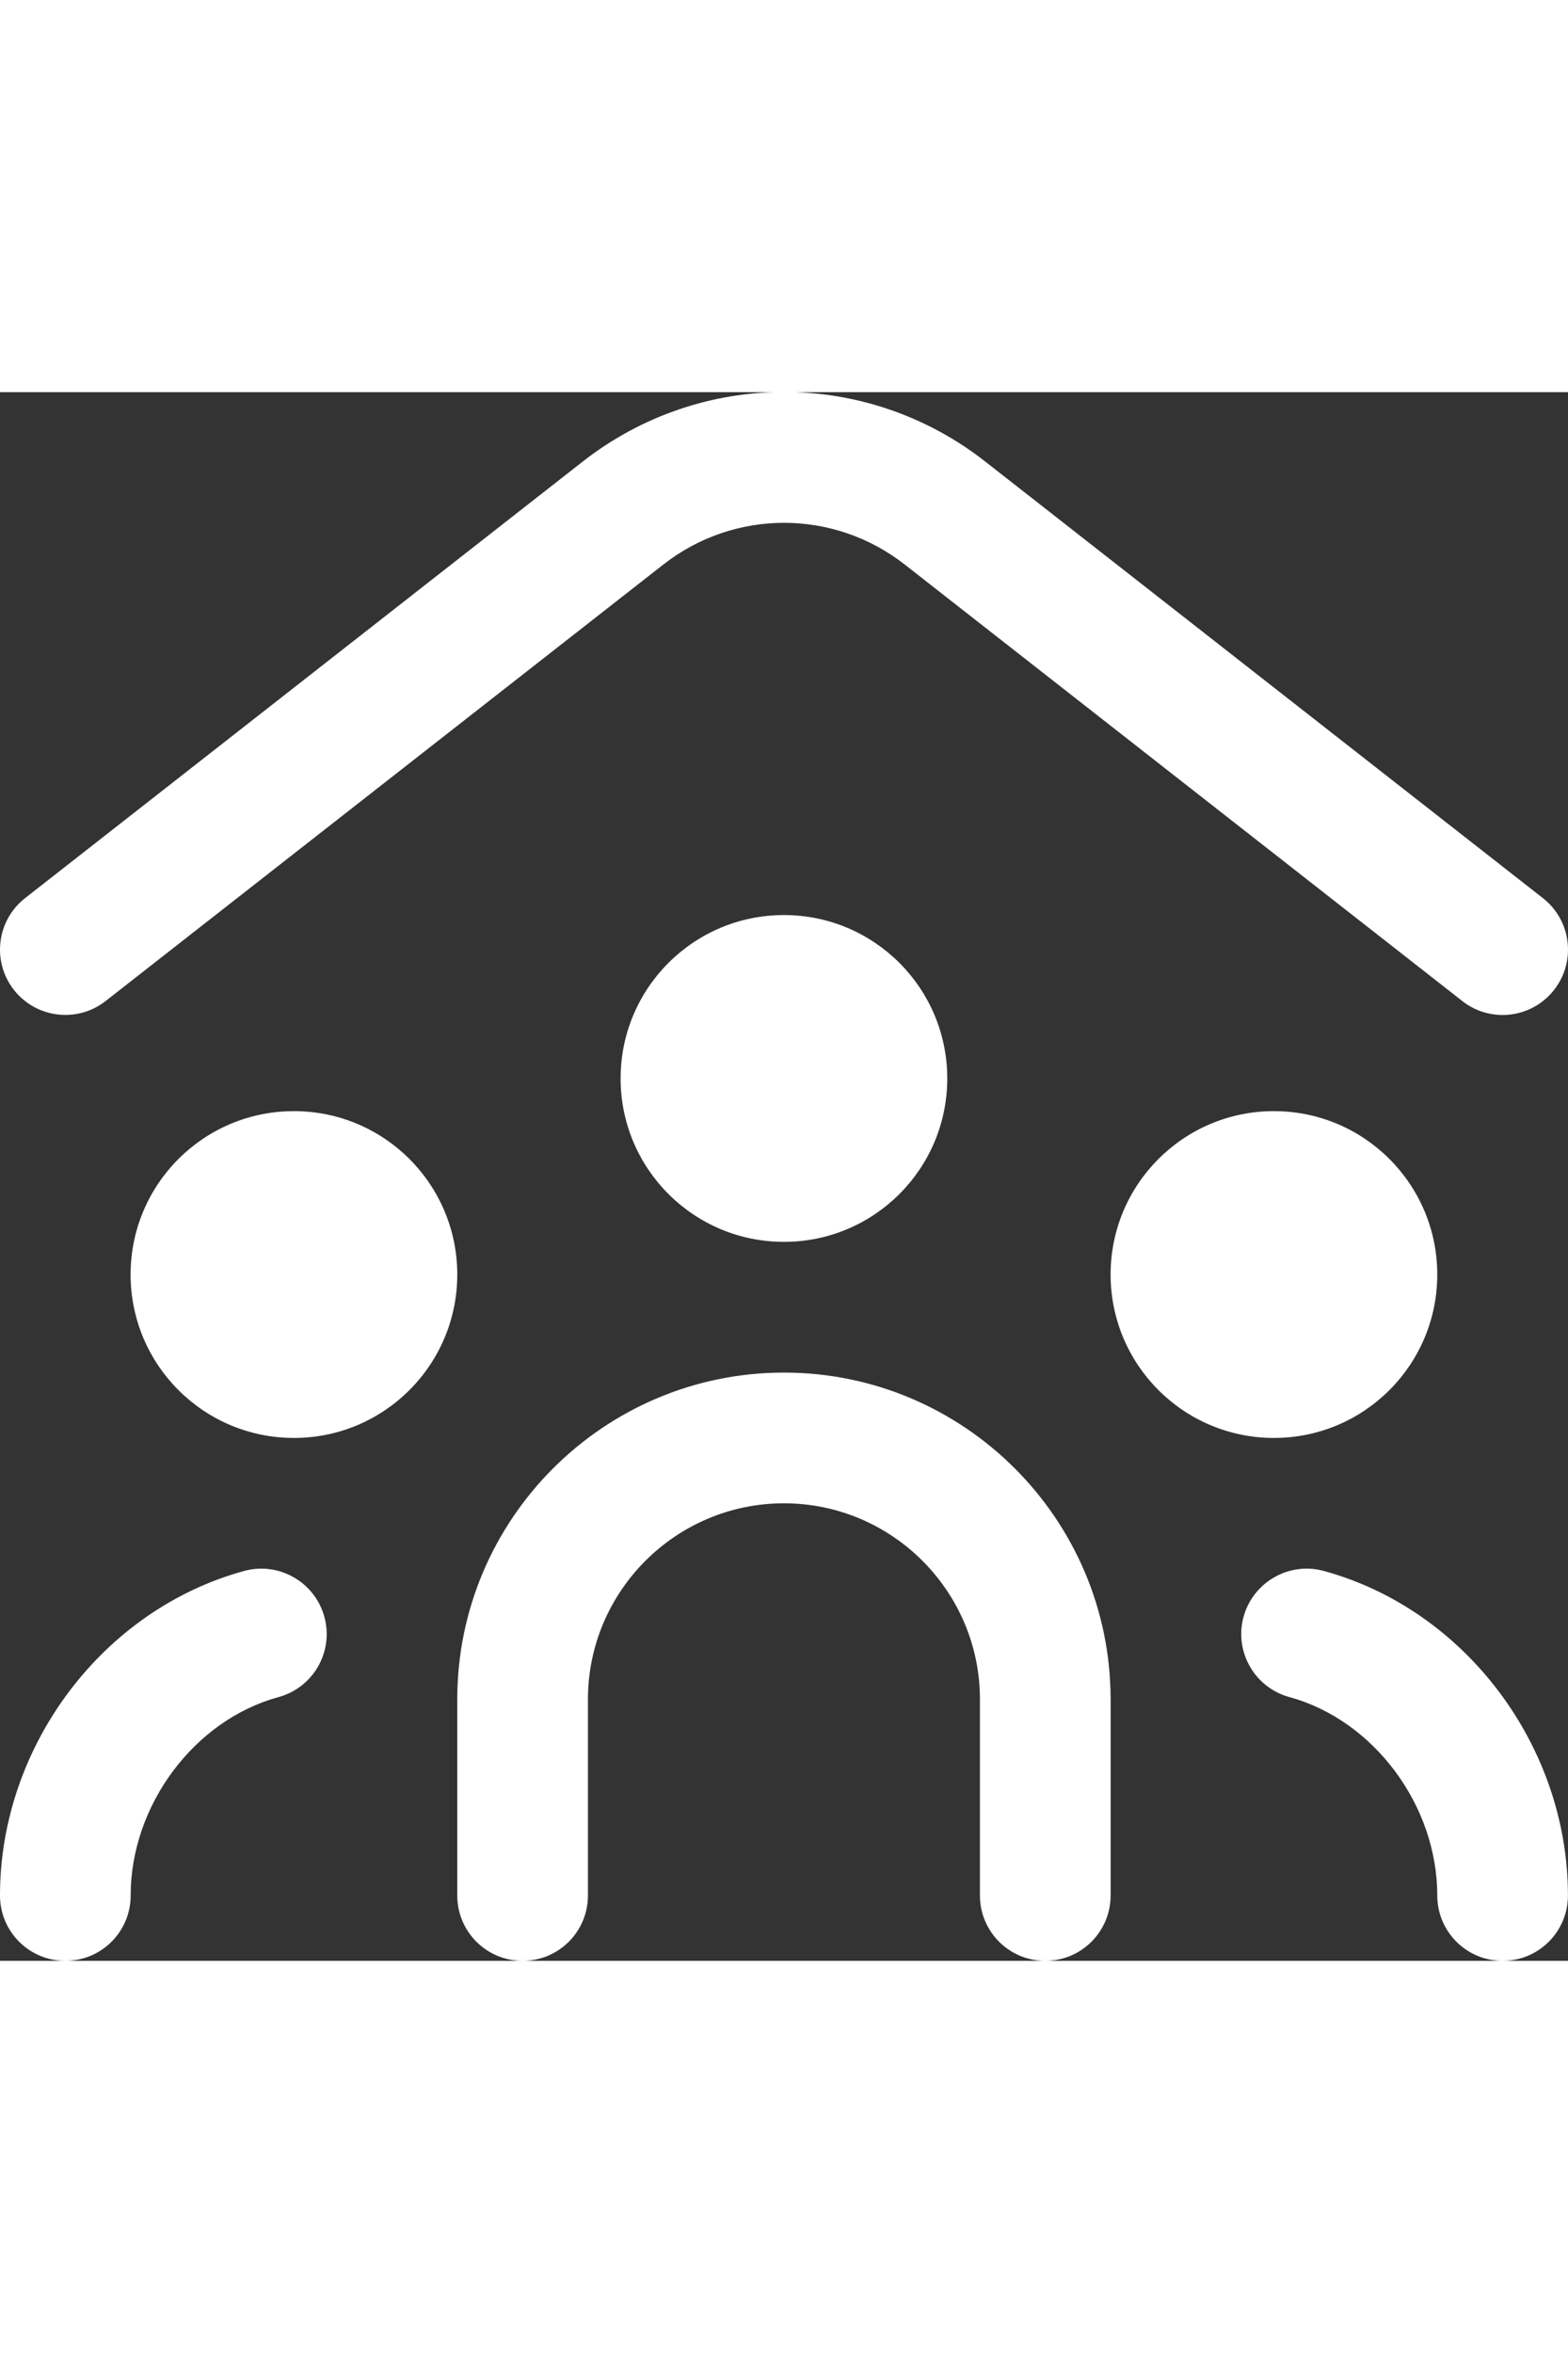 <?xml version="1.0" encoding="UTF-8"?>
<svg xmlns="http://www.w3.org/2000/svg" id="Layer_1" data-name="Layer 1" viewBox="0 0 24 24" width="30" height="45" fill="#fff" >
  <rect x="0" y="0" width="24" height="24" fill="#333333" stroke="none"/>
  <path d="m.213,9.145c-.341-.435-.264-1.063.171-1.404L8.919,1.062c1.814-1.419,4.348-1.42,6.162,0l8.535,6.679c.435.34.512.969.171,1.404-.197.252-.491.384-.788.384-.215,0-.433-.069-.615-.212L13.849,2.638c-1.088-.852-2.609-.852-3.697,0L1.616,9.316c-.436.34-1.063.262-1.403-.171Zm3.524,8.89c-2.166.591-3.737,2.679-3.737,4.965,0,.553.447,1,1,1s1-.447,1-1c0-1.379.973-2.684,2.263-3.035.533-.146.848-.695.702-1.228-.146-.534-.699-.847-1.228-.702Zm16.525,0c-.526-.146-1.082.168-1.228.702-.146.532.169,1.082.702,1.228,1.29.352,2.263,1.656,2.263,3.035,0,.553.447,1,1,1s1-.447,1-1c0-2.286-1.571-4.374-3.737-4.965Zm-15.763-7.035c-1.381,0-2.5,1.119-2.5,2.5s1.119,2.5,2.5,2.5,2.5-1.119,2.5-2.5-1.119-2.5-2.5-2.5Zm17.5,2.5c0-1.381-1.119-2.5-2.5-2.5s-2.5,1.119-2.5,2.5,1.119,2.5,2.5,2.5,2.5-1.119,2.5-2.5Zm-10-5.5c-1.381,0-2.5,1.119-2.5,2.5s1.119,2.5,2.5,2.5,2.5-1.119,2.5-2.5-1.119-2.5-2.5-2.5Zm0,7c-2.757,0-5,2.243-5,5v3c0,.553.447,1,1,1s1-.447,1-1v-3c0-1.654,1.346-3,3-3s3,1.346,3,3v3c0,.553.447,1,1,1s1-.447,1-1v-3c0-2.757-2.243-5-5-5Z"/>
</svg>
